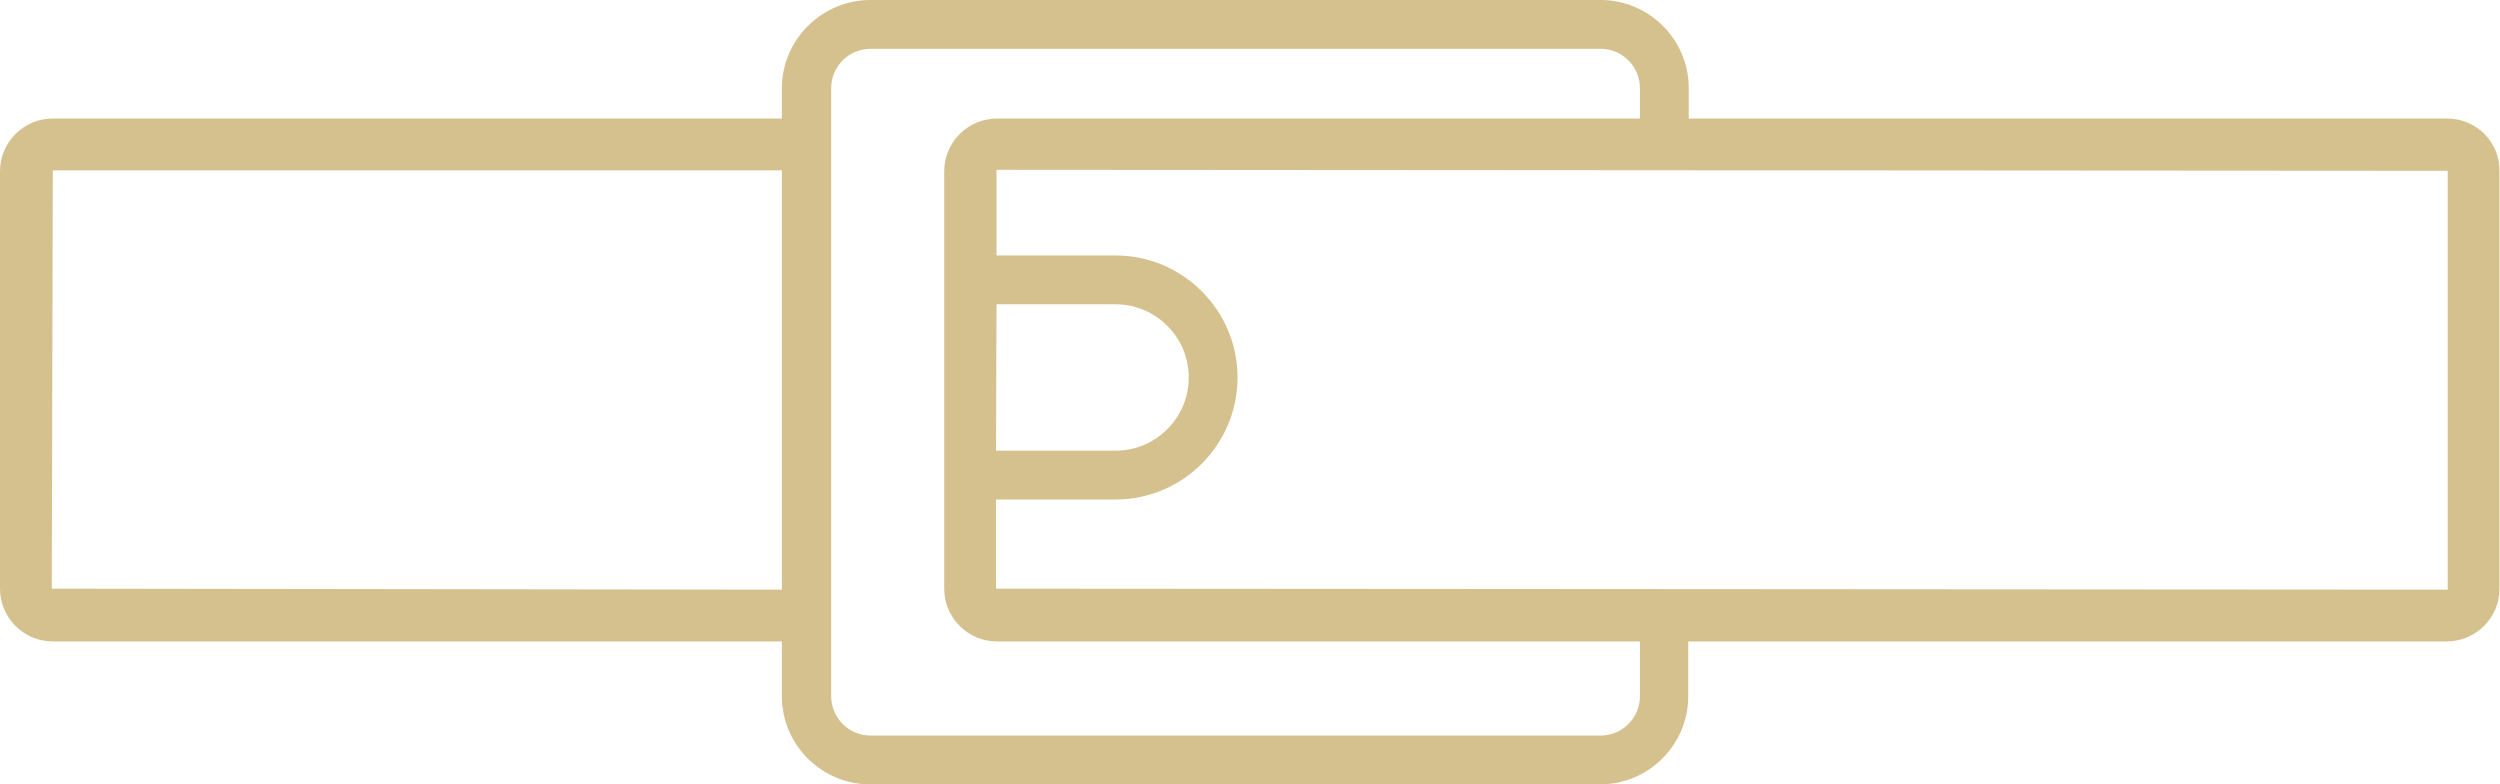 <svg xml:space="preserve" style="enable-background:new 0 0 502 157.5;" viewBox="0 0 502 157.5" y="0px" x="0px" xmlns:xlink="http://www.w3.org/1999/xlink" xmlns="http://www.w3.org/2000/svg" id="Layer_1" version="1.1">
<style type="text/css">
	.st0{fill:#D4C18E;}
</style>
<path d="M491.4,23.8H339.1v-6.1c0-9.8-8-17.7-17.7-17.7H174.8C165,0,157,8,157,17.7v6.1H10.6C4.7,23.8,0,28.6,0,34.4
	v83.8c0,5.8,4.7,10.6,10.6,10.6H157v11c0,9.8,8,17.7,17.7,17.7h146.6c9.8,0,17.7-8,17.7-17.7v-11h152.3c5.8,0,10.6-4.7,10.6-10.6
	V34.4C502,28.6,497.3,23.8,491.4,23.8z M10.4,118.2l0.2-84H157v84.2L10.4,118.2z M329.3,139.8c0,4.4-3.6,7.9-7.9,7.9H174.8
	c-4.4,0-7.9-3.6-7.9-7.9V17.7c0-4.4,3.6-7.9,7.9-7.9h146.6c4.4,0,7.9,3.6,7.9,7.9v6.1H200.2c-5.8,0-10.6,4.7-10.6,10.6v83.8
	c0,5.8,4.7,10.6,10.6,10.6h129.1V139.8z M200.1,61.1h23.9c8.1,0,14.7,6.6,14.7,14.7s-6.6,14.7-14.7,14.7h-24L200.1,61.1z
	 M491.6,118.2c0,0.1-0.1,0.2-0.2,0.2L200,118.2l0-17.9h24c13.5,0,24.5-11,24.5-24.5s-11-24.5-24.5-24.5h-23.9l0-17.2l291.4,0.2
	V118.2z" class="st0"></path>
</svg>
